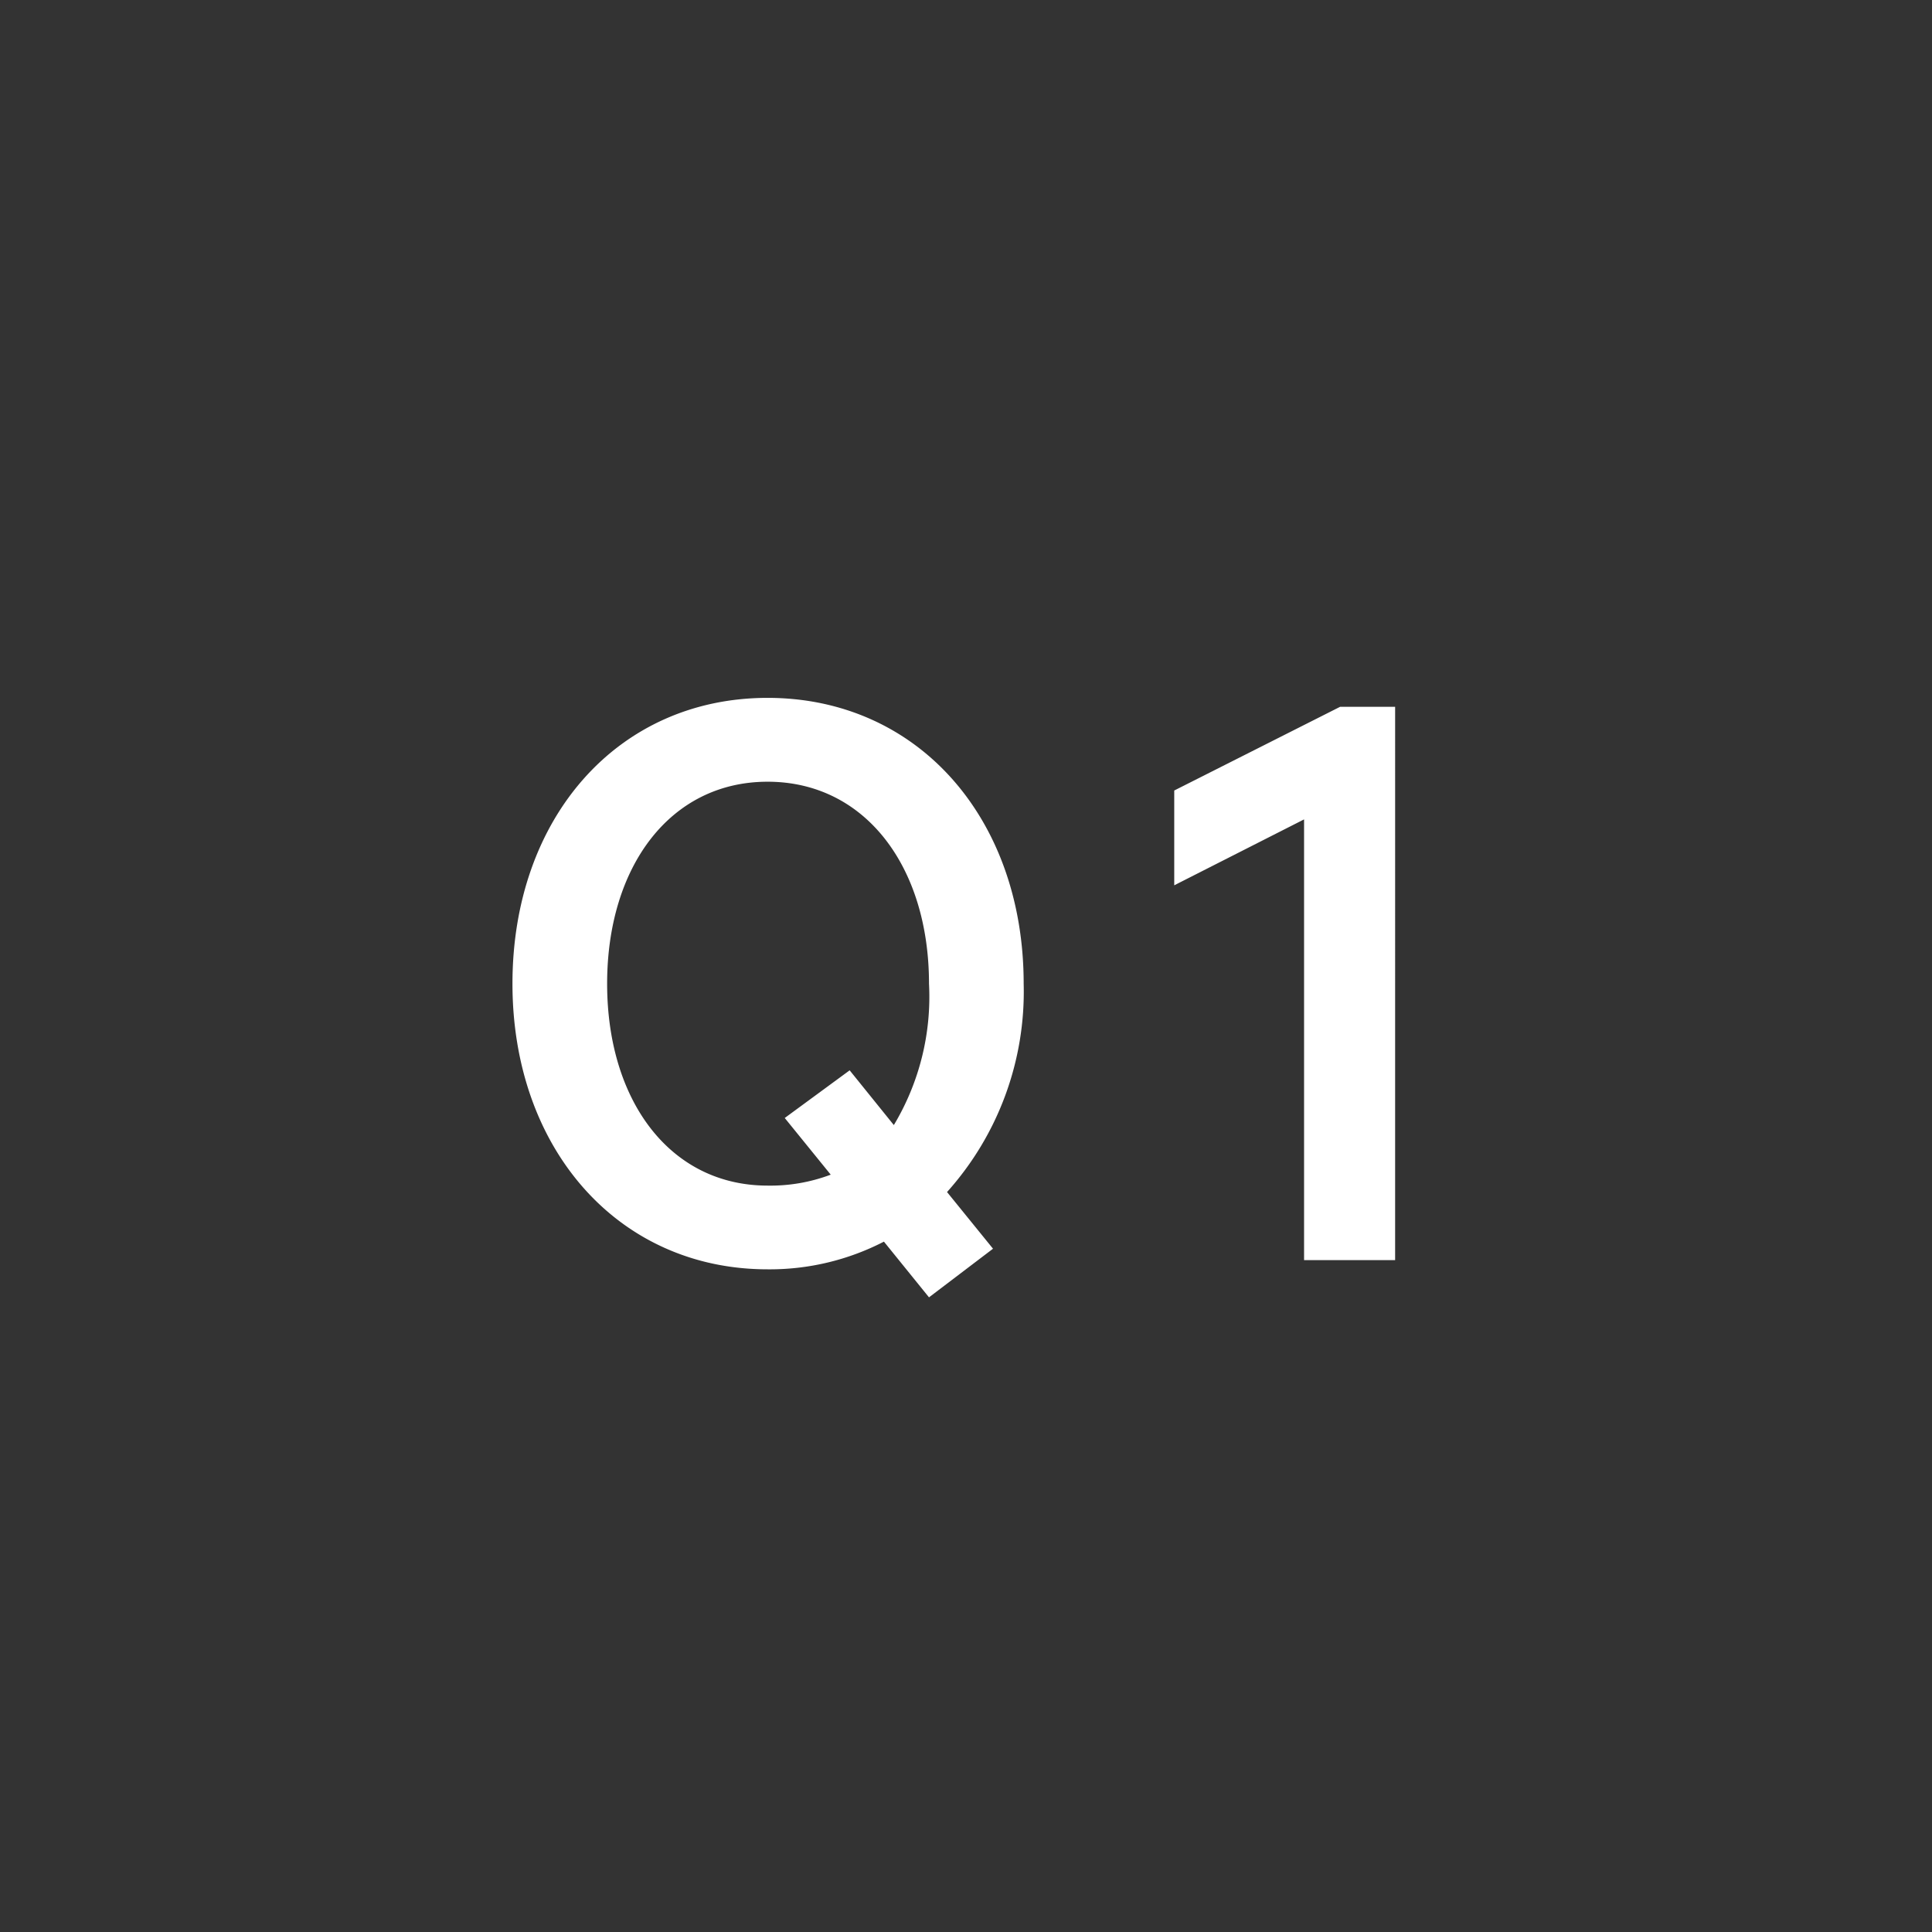 <svg id="txt_q1.svg" xmlns="http://www.w3.org/2000/svg" width="60" height="60" viewBox="0 0 60 60">
  <rect x="0" y="0" width="60" height="60" fill="#333333" stroke="none"/>
  <defs>
    <style>
      .cls-1 {
        fill: #41a4da;
        stroke: #41a4da;
        stroke-width: 1px;
      }

      .cls-2 {
        fill: #fff;
        fill-rule: evenodd;
      }
    </style>
  </defs>
  <path id="Q1" class="cls-2" d="M336.851,1013.29l1.988-1.51-1.428-1.76a9.314,9.314,0,0,0,2.38-6.47c0-5.153-3.3-8.877-7.952-8.877s-7.924,3.724-7.924,8.877c0,5.12,3.276,8.87,7.924,8.87a7.728,7.728,0,0,0,3.612-.86Zm0-9.74a7.745,7.745,0,0,1-1.092,4.39l-1.372-1.7-2.016,1.48,1.428,1.76a5.3,5.3,0,0,1-1.96.34c-3.024,0-4.984-2.63-4.984-6.27s1.96-6.273,4.984-6.273S336.851,999.909,336.851,1003.55Zm14.476-8.6h-1.708l-5.152,2.6v2.944l4.032-2.047v13.687h2.828V994.952Z" transform="translate(-308 -973)"/>
</svg>
